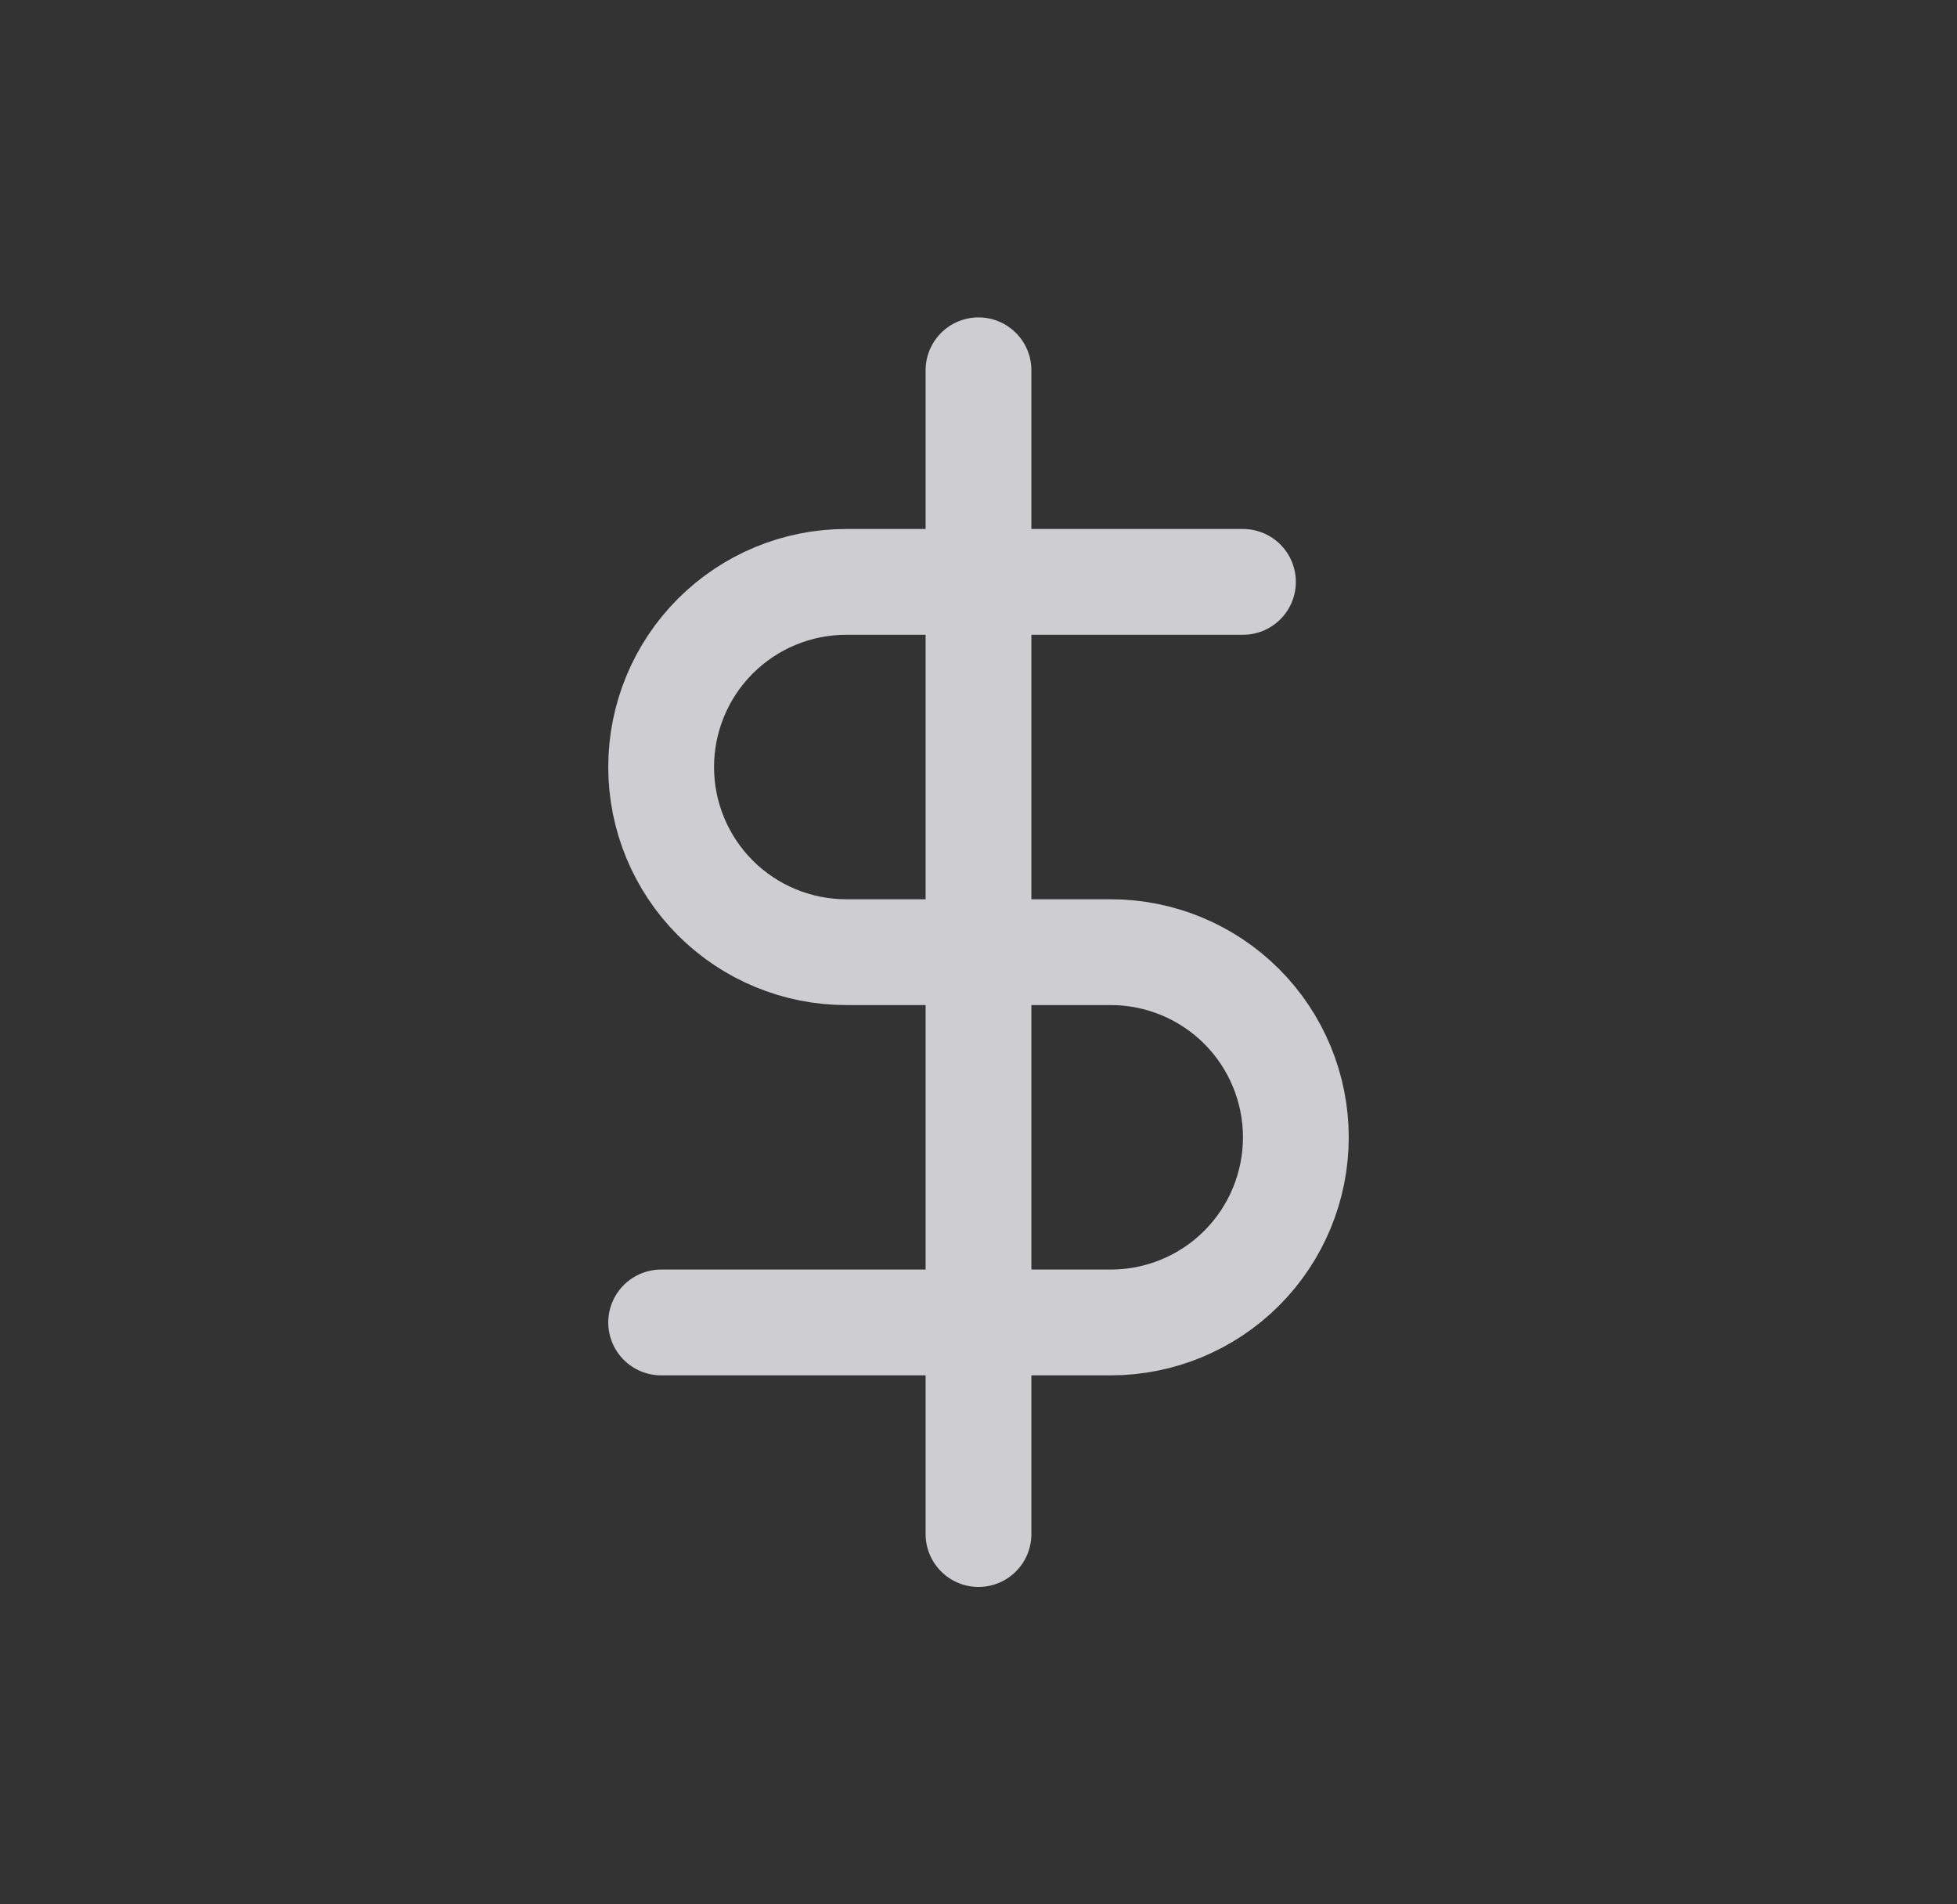 <svg width="37" height="36" viewBox="0 0 37 36" fill="none" xmlns="http://www.w3.org/2000/svg">
<rect x="0" y="0" width="37" height="36" fill="#333333" stroke="none"/>
<g opacity="0.8">
<path d="M18.5 7V29" stroke="#F5F5F7" stroke-width="2" stroke-linecap="round" stroke-linejoin="round"/>
<path d="M23.5 11H16C15.072 11 14.181 11.369 13.525 12.025C12.869 12.681 12.5 13.572 12.5 14.5C12.5 15.428 12.869 16.319 13.525 16.975C14.181 17.631 15.072 18 16 18H21C21.928 18 22.819 18.369 23.475 19.025C24.131 19.681 24.5 20.572 24.5 21.5C24.5 22.428 24.131 23.319 23.475 23.975C22.819 24.631 21.928 25 21 25H12.5" stroke="#F5F5F7" stroke-width="2" stroke-linecap="round" stroke-linejoin="round"/>
</g>
</svg>
